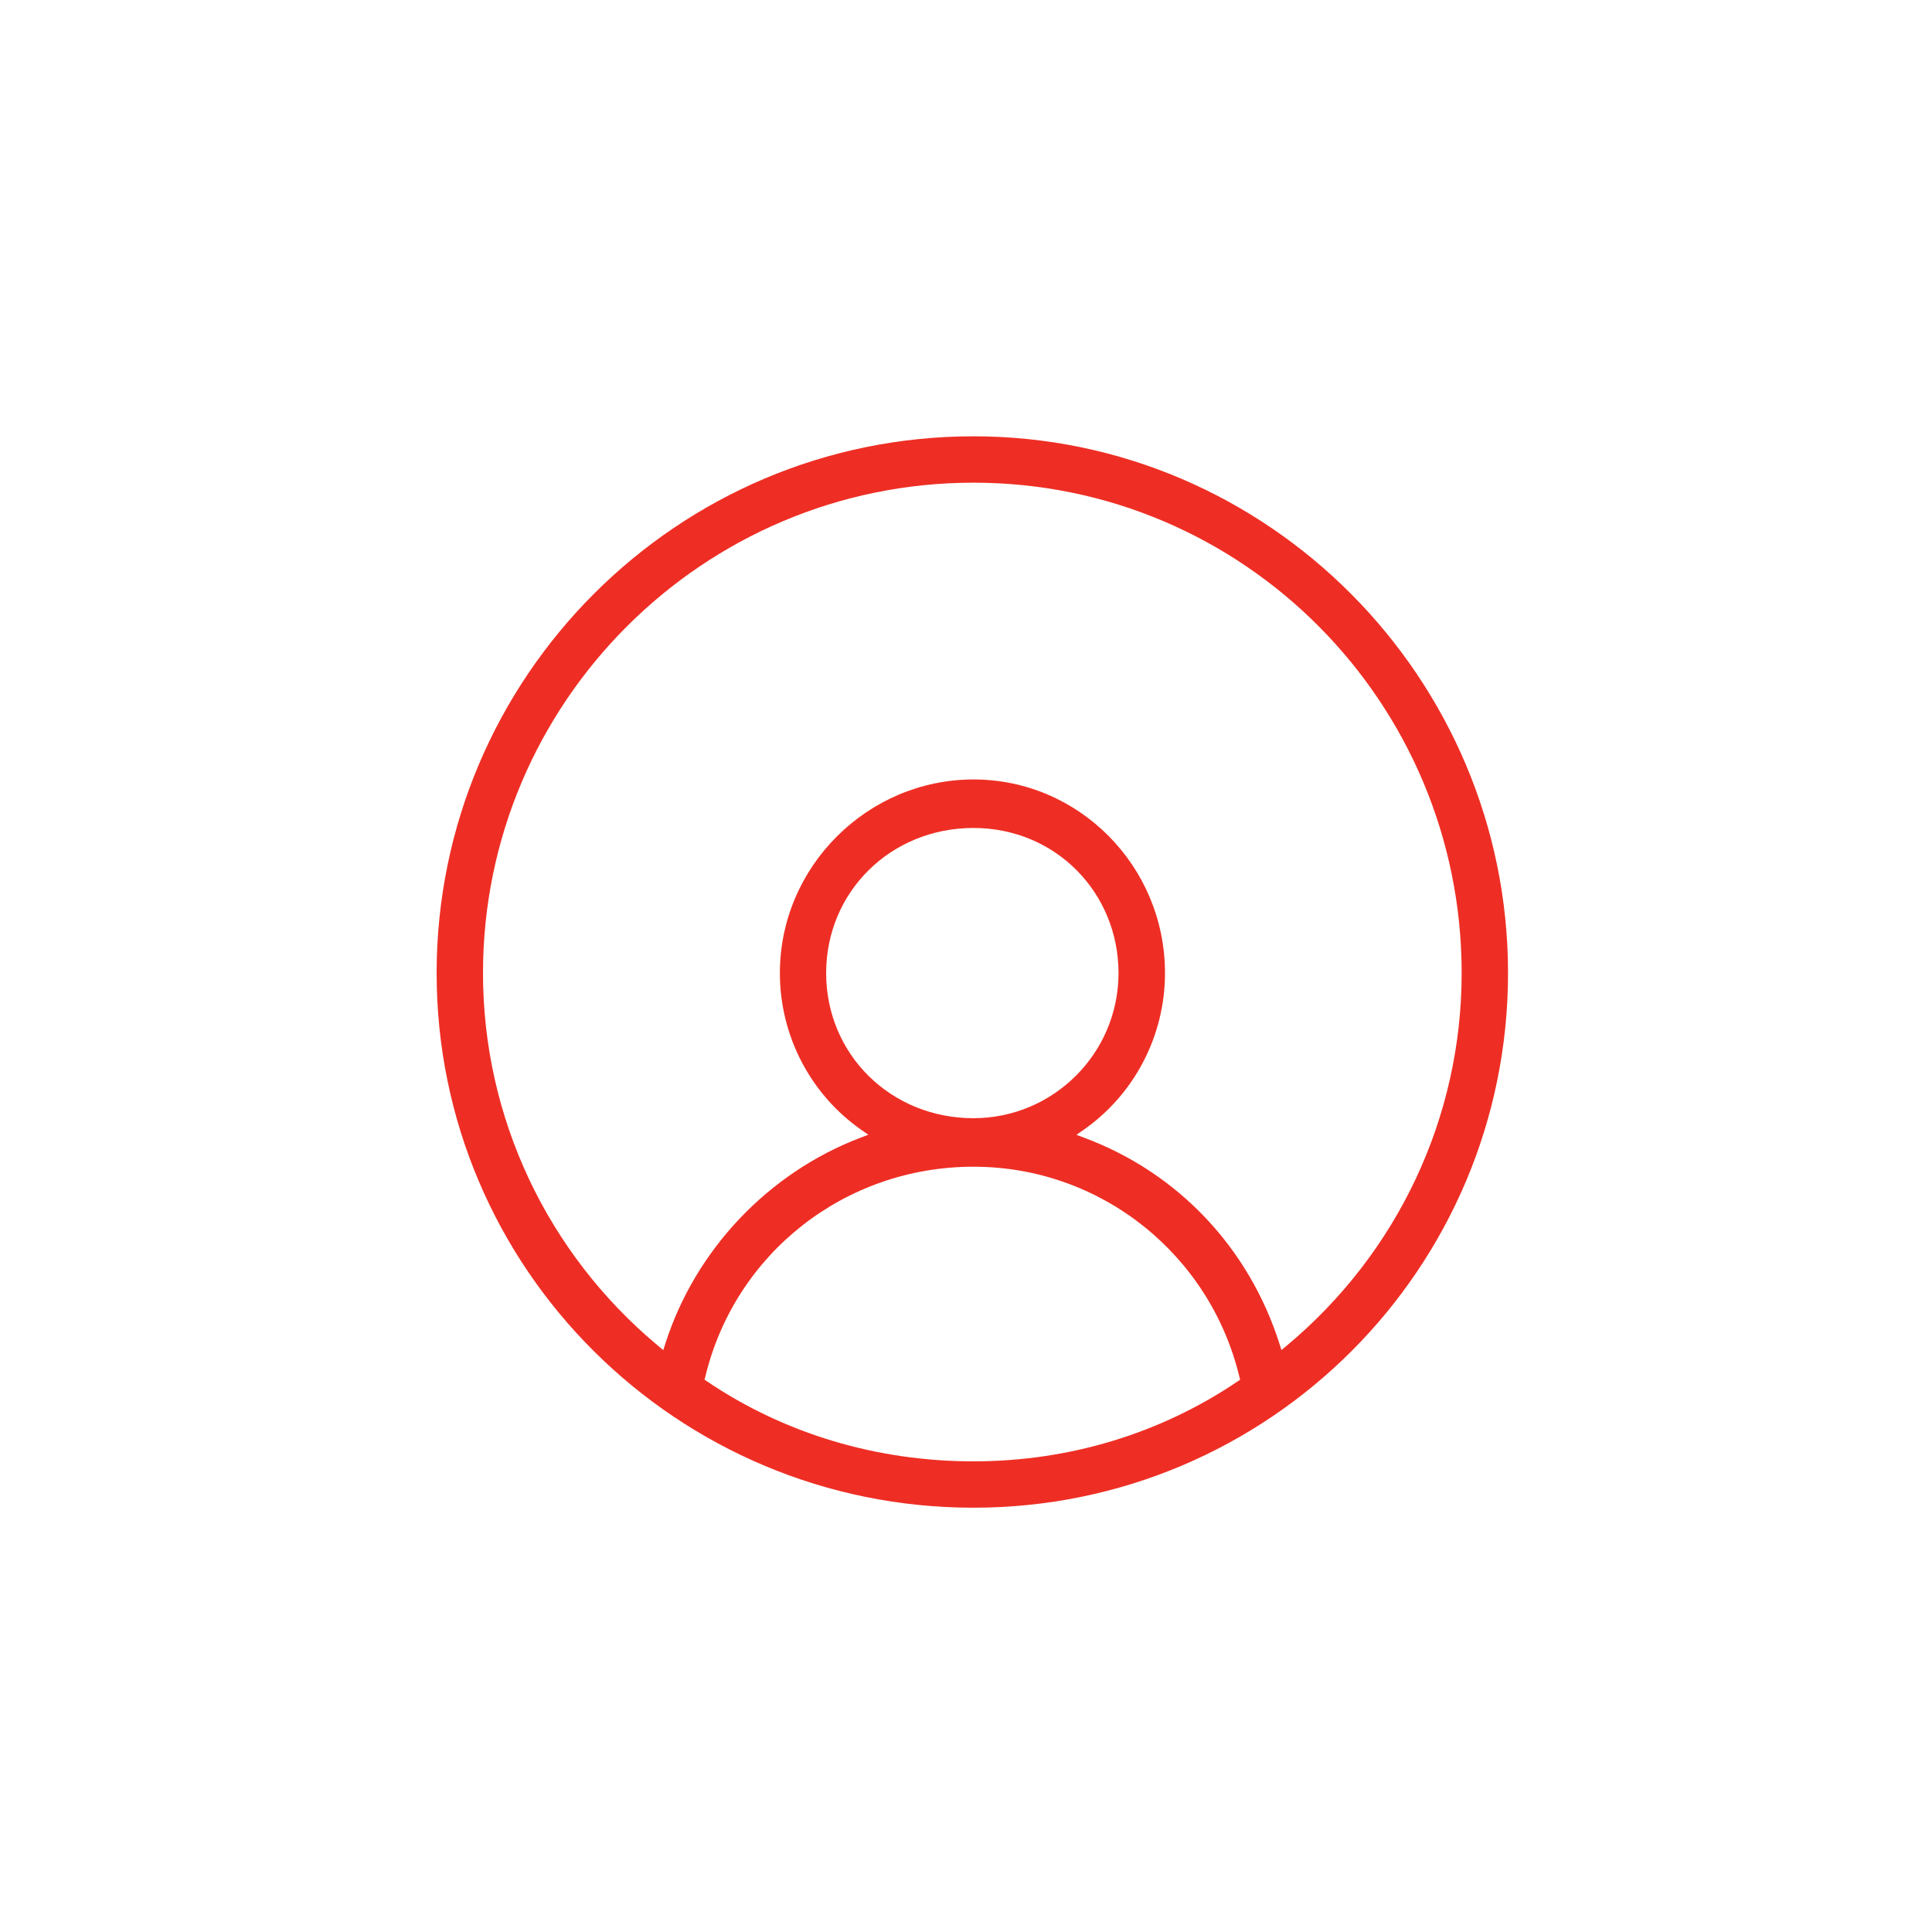 <?xml version="1.0" encoding="UTF-8"?>
<svg xmlns="http://www.w3.org/2000/svg" id="a" viewBox="0 0 180 180">
  <defs>
    <style>.b{fill:#ee2e24;}</style>
  </defs>
  <path class="b" d="m90.69,40.65c-27.58,0-50.01,22.44-50.01,50.01s22.44,49.81,50.01,49.81,49.81-22.34,49.81-49.81-22.34-50.01-49.81-50.01Zm0,95.5c-9.03,0-17.61-2.58-24.82-7.45l-.23-.16.07-.27c2.77-11.52,13.04-19.57,24.98-19.57s22.05,8.23,24.78,19.57l.07.27-.23.16c-7.2,4.87-15.71,7.45-24.61,7.45Zm-28.9-10.37l-.46-.38c-10.38-8.65-16.33-21.31-16.33-34.74,0-25.19,20.5-45.69,45.69-45.69s45.49,20.5,45.49,45.69c0,13.43-5.95,26.09-16.33,34.74l-.46.38-.18-.57c-2.85-8.97-9.49-15.97-18.2-19.21l-.72-.27.63-.44c4.77-3.32,7.62-8.79,7.62-14.63,0-9.95-8-18.04-17.84-18.04s-18.04,8.09-18.04,18.04c0,5.84,2.85,11.31,7.62,14.63l.62.43-.71.27c-8.62,3.28-15.42,10.47-18.21,19.22l-.18.57Zm28.9-21.6c-7.69,0-13.72-5.94-13.72-13.52s6.03-13.52,13.72-13.52,13.52,6.06,13.52,13.52-6.06,13.52-13.52,13.52Z"></path>
</svg>
